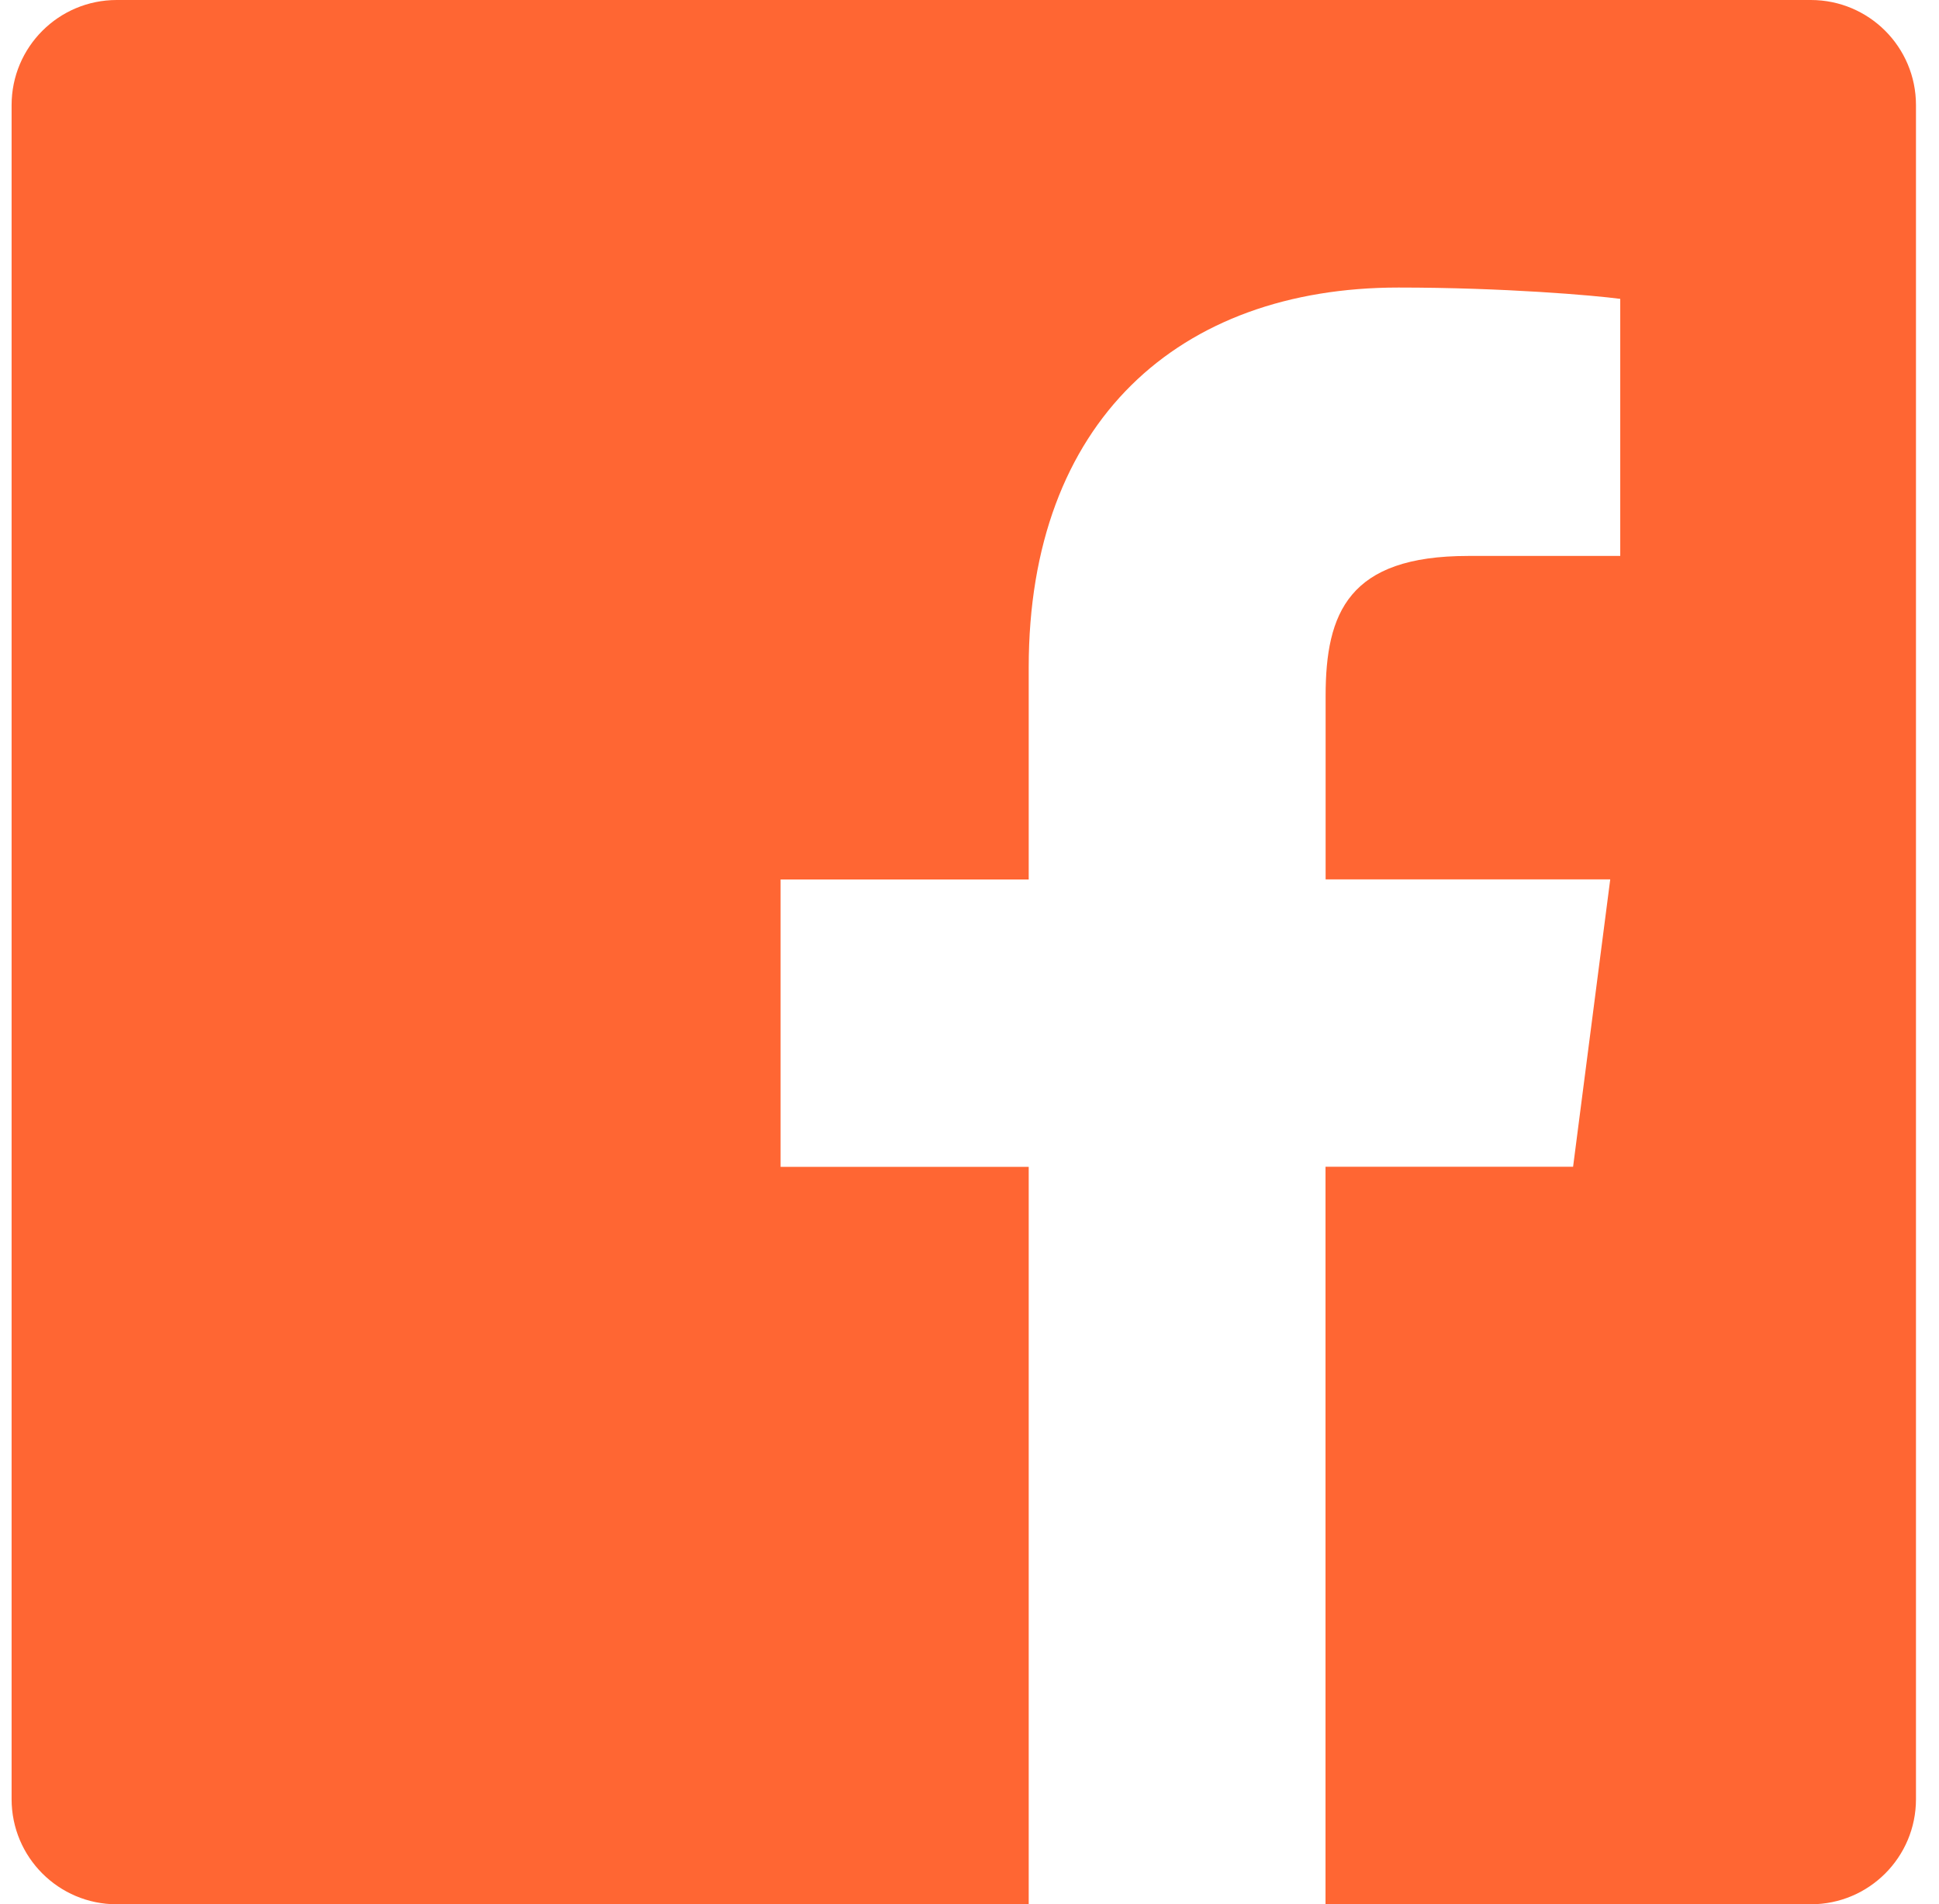 <svg width="56" height="55" viewBox="0 0 56 55" fill="none" xmlns="http://www.w3.org/2000/svg">
<path fill-rule="evenodd" clip-rule="evenodd" d="M52.299 0H3.371C1.693 0 0.335 1.359 0.335 3.036V51.964C0.335 53.642 1.693 55 3.371 55H29.71V33.701H22.544V25.402H29.71V19.277C29.71 12.171 34.05 8.305 40.389 8.305C43.425 8.305 46.032 8.53 46.794 8.632V16.057H42.399C38.95 16.057 38.285 17.696 38.285 20.1V25.399H46.505L45.432 33.699H38.282V55H52.299C53.977 55 55.335 53.642 55.335 51.964V3.036C55.335 1.359 53.977 0 52.299 0Z" fill="#FF6633"/>
</svg>
